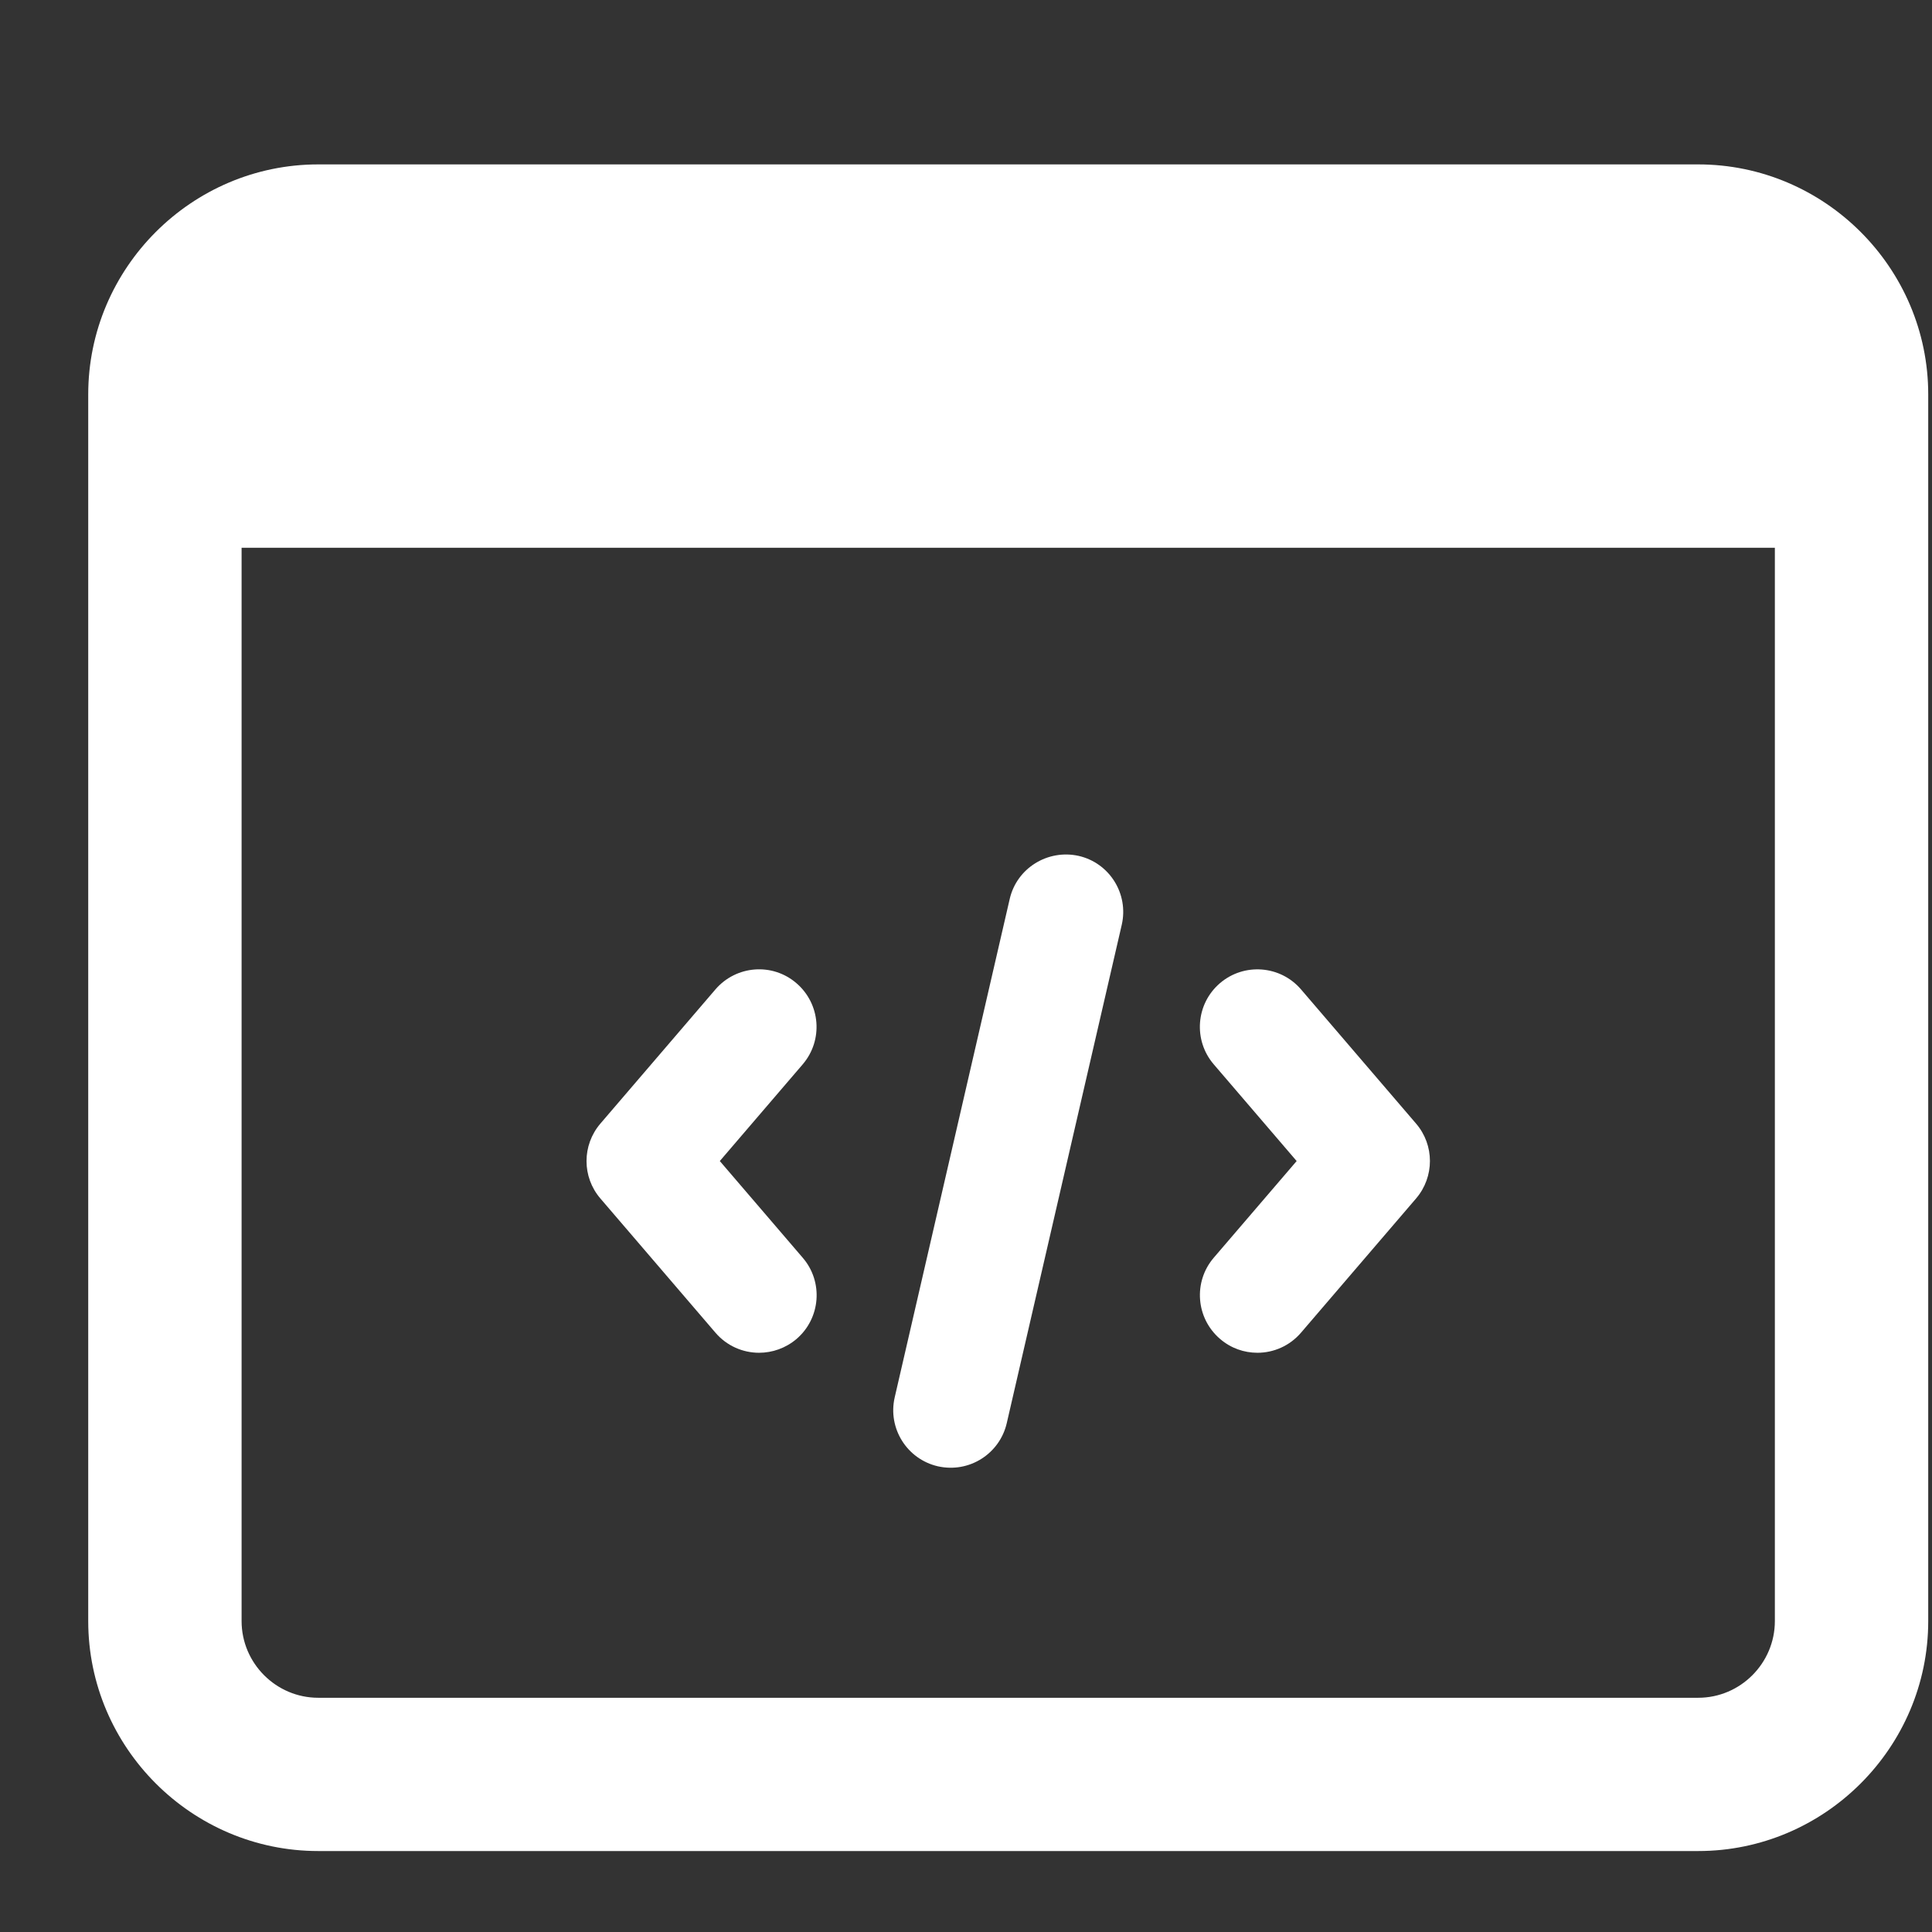<svg width="21" height="21" viewBox="0 0 21 21" fill="none" xmlns="http://www.w3.org/2000/svg">
<rect x="0" y="0" width="21" height="21" fill="#333333" stroke="none"/>
<g clip-path="url(#clip0_3127_1525)">
<path d="M13.668 14.704C13.523 14.704 13.379 14.655 13.261 14.553C12.999 14.328 12.968 13.934 13.193 13.671L14.094 12.62L13.193 11.569C12.968 11.307 12.998 10.912 13.26 10.687C13.523 10.462 13.918 10.493 14.142 10.755L15.392 12.213C15.593 12.447 15.593 12.792 15.392 13.027L14.142 14.485C14.018 14.63 13.843 14.704 13.668 14.704Z" fill="white"/>
<path d="M8.251 14.704C8.075 14.704 7.9 14.63 7.776 14.485L6.526 13.027C6.325 12.793 6.325 12.448 6.526 12.213L7.776 10.755C8.001 10.493 8.395 10.461 8.657 10.687C8.919 10.912 8.95 11.306 8.725 11.569L7.824 12.62L8.726 13.672C8.951 13.934 8.92 14.329 8.658 14.554C8.54 14.654 8.395 14.704 8.251 14.704Z" fill="white"/>
<path d="M10.194 15.938C9.857 15.86 9.648 15.524 9.725 15.189L10.975 9.772C11.052 9.436 11.388 9.229 11.724 9.303C12.061 9.38 12.27 9.716 12.193 10.052L10.943 15.469C10.867 15.799 10.538 16.015 10.194 15.938Z" fill="white"/>
<path d="M18.459 1.787H3.459C2.084 1.787 0.959 2.912 0.959 4.287V17.62C0.959 18.995 2.084 20.12 3.459 20.12H18.459C19.834 20.12 20.959 18.995 20.959 17.62V4.287C20.959 2.912 19.834 1.787 18.459 1.787ZM19.292 17.62C19.292 18.079 18.917 18.454 18.459 18.454H3.459C3.001 18.454 2.626 18.079 2.626 17.62V5.954H19.292V17.62Z" fill="white"/>
</g>
<defs>
<clipPath id="clip0_3127_1525">
<rect width="20" height="20" fill="white" transform="translate(0.959 0.954)"/>
</clipPath>
</defs>
</svg>
